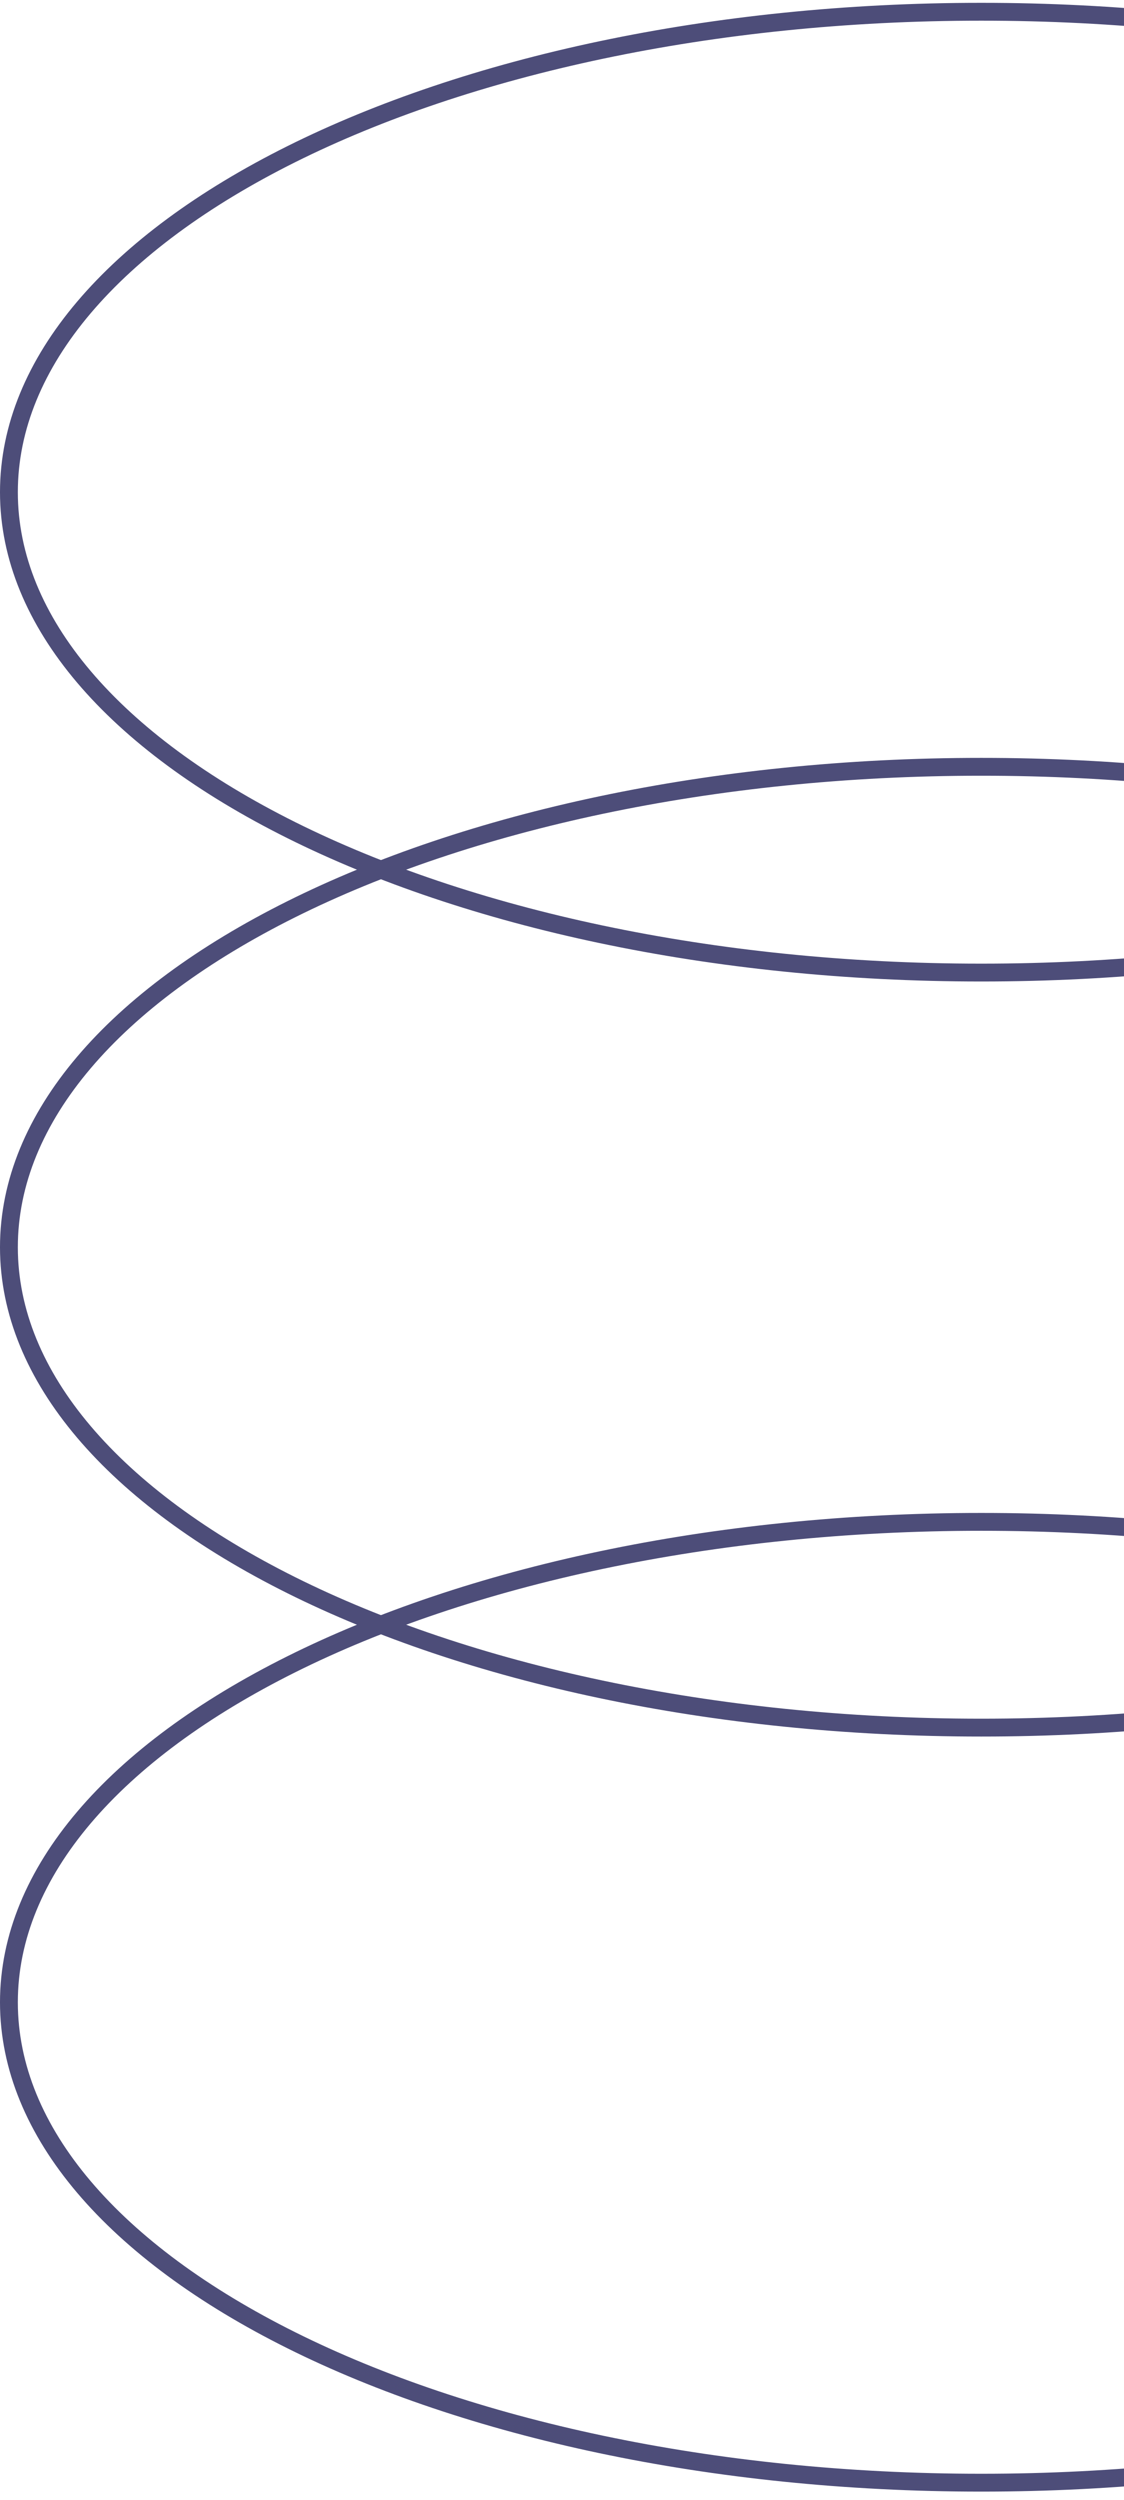 <svg width="126" height="280" viewBox="0 0 126 280" fill="none" xmlns="http://www.w3.org/2000/svg">
<path d="M219 55.126C219 69.677 207.137 83.122 187.336 92.988C167.596 102.824 140.255 108.937 110 108.937C79.745 108.937 52.404 102.824 32.664 92.988C12.863 83.122 1 69.677 1 55.126C1 40.575 12.863 27.131 32.664 17.264C52.404 7.428 79.745 1.316 110 1.316C140.255 1.316 167.596 7.428 187.336 17.264C207.137 27.131 219 40.575 219 55.126Z" stroke="#4D4D79" stroke-width="2"/>
<path d="M219 139.699C219 154.25 207.137 167.694 187.336 177.561C167.596 187.397 140.255 193.509 110 193.509C79.745 193.509 52.404 187.397 32.664 177.561C12.863 167.694 1 154.25 1 139.699C1 125.148 12.863 111.703 32.664 101.837C52.404 92.001 79.745 85.888 110 85.888C140.255 85.888 167.596 92.001 187.336 101.837C207.137 111.703 219 125.148 219 139.699Z" stroke="#4D4D79" stroke-width="2"/>
<path d="M219 224.272C219 238.823 207.137 252.268 187.336 262.134C167.596 271.97 140.255 278.083 110 278.083C79.745 278.083 52.404 271.97 32.664 262.134C12.863 252.268 1 238.823 1 224.272C1 209.721 12.863 196.277 32.664 186.41C52.404 176.574 79.745 170.462 110 170.462C140.255 170.462 167.596 176.574 187.336 186.41C207.137 196.277 219 209.721 219 224.272Z" stroke="#4D4D79" stroke-width="2"/>
</svg>

